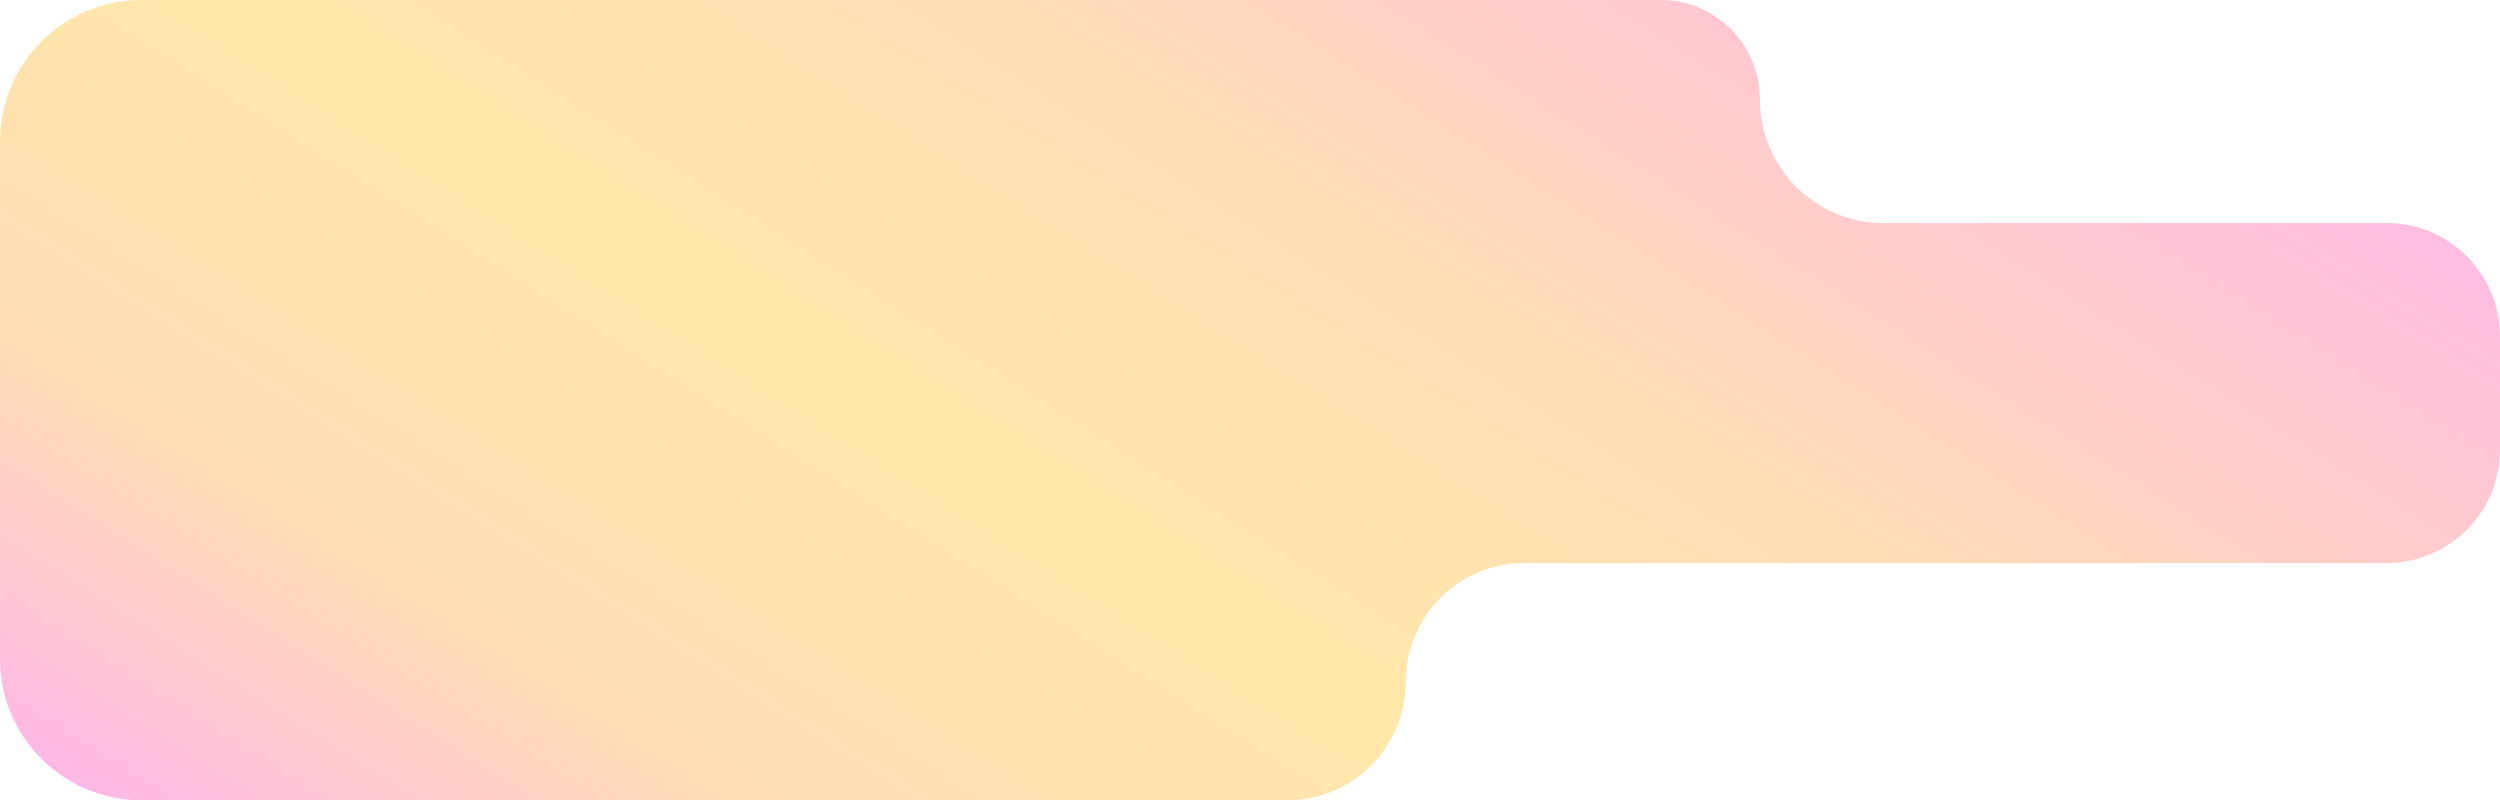 <?xml version="1.0" encoding="UTF-8"?> <svg xmlns="http://www.w3.org/2000/svg" width="353" height="113" viewBox="0 0 353 113" fill="none"><path d="M215.25 79.5C205.999 79.5 198.5 86.999 198.5 96.25V96.25C198.5 105.501 191.001 113 181.75 113H20C8.954 113 0 104.046 0 93V20C0 8.954 8.954 0 20 0H234.5C242.232 0 248.5 6.268 248.5 14V14C248.5 23.665 256.335 31.5 266 31.5H337C345.837 31.5 353 38.663 353 47.5V63.5C353 72.337 345.837 79.5 337 79.5H215.25Z" fill="url(#paint0_linear_212_26)"></path><defs><linearGradient id="paint0_linear_212_26" x1="27" y1="135" x2="181.473" y2="-108.711" gradientUnits="userSpaceOnUse"><stop stop-color="#FFAFF2"></stop><stop offset="0.198" stop-color="#FFDBB7"></stop><stop offset="0.406" stop-color="#FFE8A8"></stop><stop offset="0.607" stop-color="#FFDDB6"></stop><stop offset="1" stop-color="#FFAFF2"></stop></linearGradient></defs></svg> 